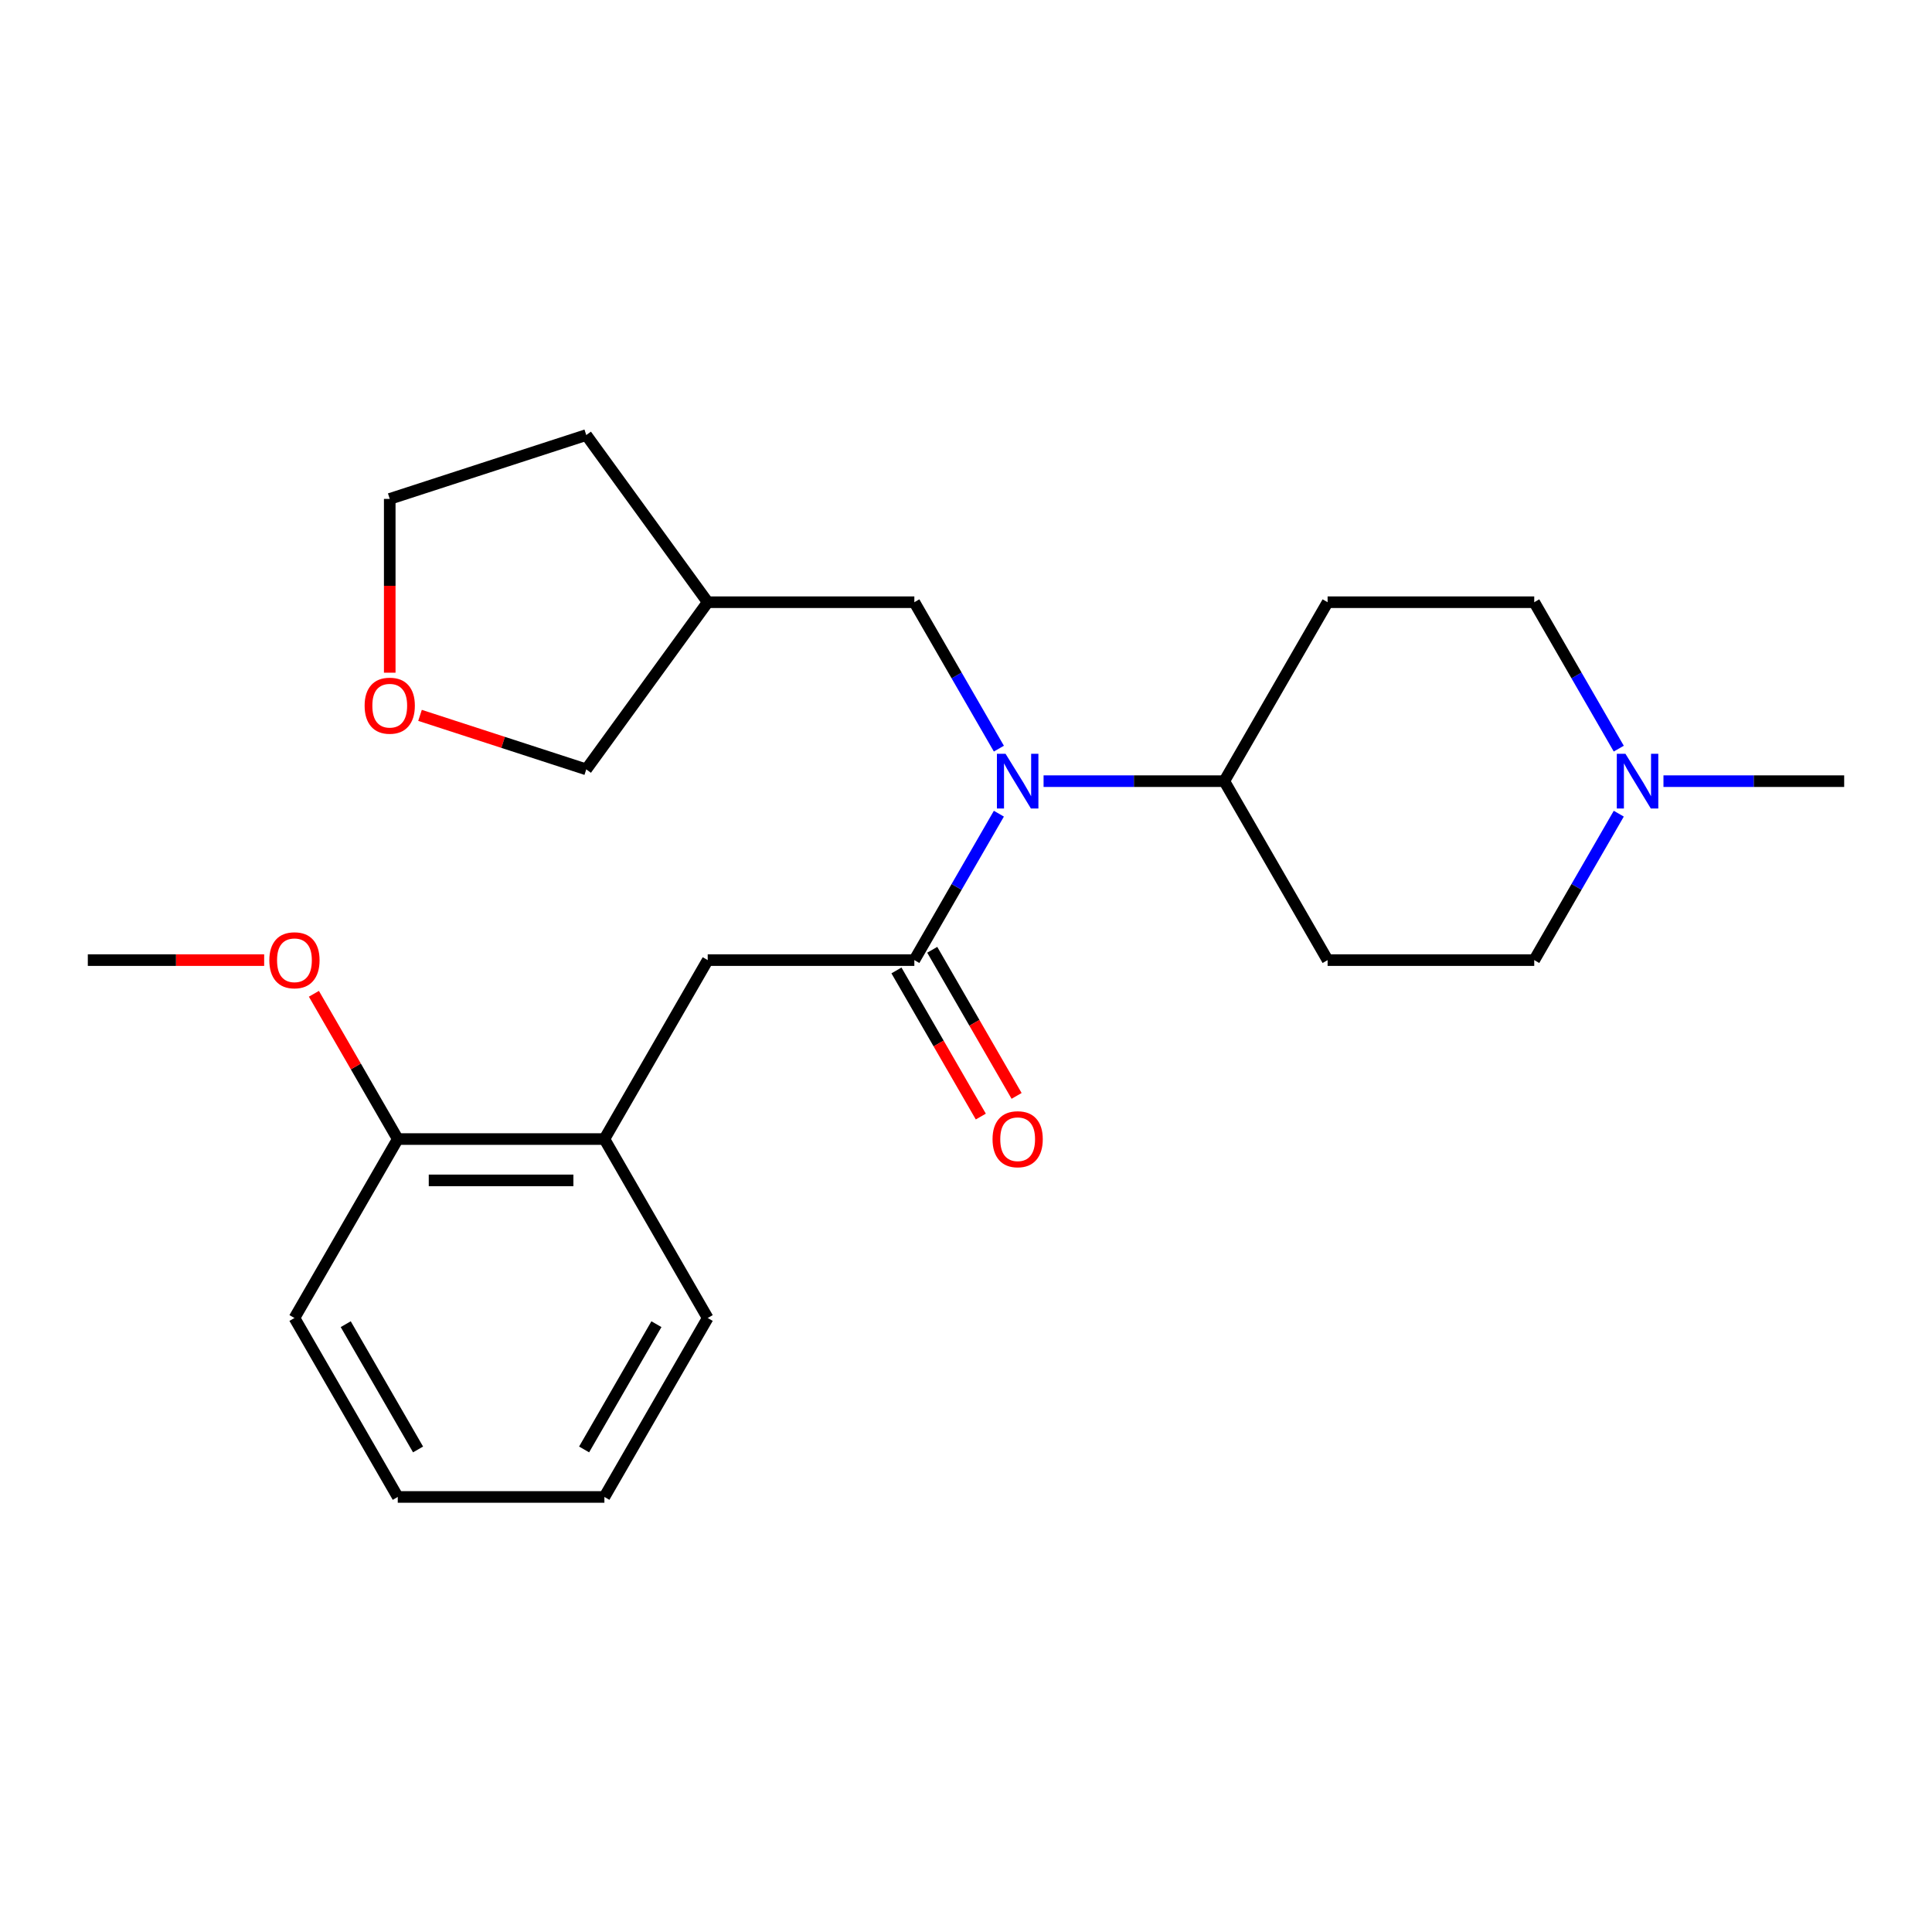 <?xml version='1.0' encoding='iso-8859-1'?>
<svg version='1.1' baseProfile='full'
              xmlns='http://www.w3.org/2000/svg'
                      xmlns:rdkit='http://www.rdkit.org/xml'
                      xmlns:xlink='http://www.w3.org/1999/xlink'
                  xml:space='preserve'
width='1000px' height='1000px' viewBox='0 0 1000 1000'>
<!-- END OF HEADER -->
<rect style='opacity:1.0;fill:#FFFFFF;stroke:none' width='1000' height='1000' x='0' y='0'> </rect>
<path class='bond-0' d='M 473.262,496.951 L 495.141,459.057' style='fill:none;fill-rule:evenodd;stroke:#000000;stroke-width:6px;stroke-linecap:butt;stroke-linejoin:miter;stroke-opacity:1' />
<path class='bond-0' d='M 495.141,459.057 L 517.019,421.162' style='fill:none;fill-rule:evenodd;stroke:#0000FF;stroke-width:6px;stroke-linecap:butt;stroke-linejoin:miter;stroke-opacity:1' />
<path class='bond-1' d='M 473.262,496.951 L 366.31,496.951' style='fill:none;fill-rule:evenodd;stroke:#000000;stroke-width:6px;stroke-linecap:butt;stroke-linejoin:miter;stroke-opacity:1' />
<path class='bond-6' d='M 464,502.299 L 485.832,540.114' style='fill:none;fill-rule:evenodd;stroke:#000000;stroke-width:6px;stroke-linecap:butt;stroke-linejoin:miter;stroke-opacity:1' />
<path class='bond-6' d='M 485.832,540.114 L 507.664,577.928' style='fill:none;fill-rule:evenodd;stroke:#FF0000;stroke-width:6px;stroke-linecap:butt;stroke-linejoin:miter;stroke-opacity:1' />
<path class='bond-6' d='M 482.524,491.604 L 504.357,529.418' style='fill:none;fill-rule:evenodd;stroke:#000000;stroke-width:6px;stroke-linecap:butt;stroke-linejoin:miter;stroke-opacity:1' />
<path class='bond-6' d='M 504.357,529.418 L 526.189,567.233' style='fill:none;fill-rule:evenodd;stroke:#FF0000;stroke-width:6px;stroke-linecap:butt;stroke-linejoin:miter;stroke-opacity:1' />
<path class='bond-3' d='M 540.152,404.328 L 586.921,404.328' style='fill:none;fill-rule:evenodd;stroke:#0000FF;stroke-width:6px;stroke-linecap:butt;stroke-linejoin:miter;stroke-opacity:1' />
<path class='bond-3' d='M 586.921,404.328 L 633.69,404.328' style='fill:none;fill-rule:evenodd;stroke:#000000;stroke-width:6px;stroke-linecap:butt;stroke-linejoin:miter;stroke-opacity:1' />
<path class='bond-5' d='M 517.019,387.495 L 495.141,349.6' style='fill:none;fill-rule:evenodd;stroke:#0000FF;stroke-width:6px;stroke-linecap:butt;stroke-linejoin:miter;stroke-opacity:1' />
<path class='bond-5' d='M 495.141,349.6 L 473.262,311.705' style='fill:none;fill-rule:evenodd;stroke:#000000;stroke-width:6px;stroke-linecap:butt;stroke-linejoin:miter;stroke-opacity:1' />
<path class='bond-4' d='M 366.31,496.951 L 312.834,589.574' style='fill:none;fill-rule:evenodd;stroke:#000000;stroke-width:6px;stroke-linecap:butt;stroke-linejoin:miter;stroke-opacity:1' />
<path class='bond-2' d='M 837.875,421.162 L 815.996,459.057' style='fill:none;fill-rule:evenodd;stroke:#0000FF;stroke-width:6px;stroke-linecap:butt;stroke-linejoin:miter;stroke-opacity:1' />
<path class='bond-2' d='M 815.996,459.057 L 794.118,496.951' style='fill:none;fill-rule:evenodd;stroke:#000000;stroke-width:6px;stroke-linecap:butt;stroke-linejoin:miter;stroke-opacity:1' />
<path class='bond-16' d='M 861.007,404.328 L 907.776,404.328' style='fill:none;fill-rule:evenodd;stroke:#0000FF;stroke-width:6px;stroke-linecap:butt;stroke-linejoin:miter;stroke-opacity:1' />
<path class='bond-16' d='M 907.776,404.328 L 954.545,404.328' style='fill:none;fill-rule:evenodd;stroke:#000000;stroke-width:6px;stroke-linecap:butt;stroke-linejoin:miter;stroke-opacity:1' />
<path class='bond-24' d='M 837.875,387.495 L 815.996,349.6' style='fill:none;fill-rule:evenodd;stroke:#0000FF;stroke-width:6px;stroke-linecap:butt;stroke-linejoin:miter;stroke-opacity:1' />
<path class='bond-24' d='M 815.996,349.6 L 794.118,311.705' style='fill:none;fill-rule:evenodd;stroke:#000000;stroke-width:6px;stroke-linecap:butt;stroke-linejoin:miter;stroke-opacity:1' />
<path class='bond-7' d='M 633.69,404.328 L 687.166,311.705' style='fill:none;fill-rule:evenodd;stroke:#000000;stroke-width:6px;stroke-linecap:butt;stroke-linejoin:miter;stroke-opacity:1' />
<path class='bond-8' d='M 633.69,404.328 L 687.166,496.951' style='fill:none;fill-rule:evenodd;stroke:#000000;stroke-width:6px;stroke-linecap:butt;stroke-linejoin:miter;stroke-opacity:1' />
<path class='bond-9' d='M 312.834,589.574 L 205.882,589.574' style='fill:none;fill-rule:evenodd;stroke:#000000;stroke-width:6px;stroke-linecap:butt;stroke-linejoin:miter;stroke-opacity:1' />
<path class='bond-9' d='M 296.791,610.965 L 221.925,610.965' style='fill:none;fill-rule:evenodd;stroke:#000000;stroke-width:6px;stroke-linecap:butt;stroke-linejoin:miter;stroke-opacity:1' />
<path class='bond-17' d='M 312.834,589.574 L 366.31,682.197' style='fill:none;fill-rule:evenodd;stroke:#000000;stroke-width:6px;stroke-linecap:butt;stroke-linejoin:miter;stroke-opacity:1' />
<path class='bond-13' d='M 473.262,311.705 L 366.31,311.705' style='fill:none;fill-rule:evenodd;stroke:#000000;stroke-width:6px;stroke-linecap:butt;stroke-linejoin:miter;stroke-opacity:1' />
<path class='bond-11' d='M 687.166,311.705 L 794.118,311.705' style='fill:none;fill-rule:evenodd;stroke:#000000;stroke-width:6px;stroke-linecap:butt;stroke-linejoin:miter;stroke-opacity:1' />
<path class='bond-12' d='M 687.166,496.951 L 794.118,496.951' style='fill:none;fill-rule:evenodd;stroke:#000000;stroke-width:6px;stroke-linecap:butt;stroke-linejoin:miter;stroke-opacity:1' />
<path class='bond-14' d='M 205.882,589.574 L 184.177,551.98' style='fill:none;fill-rule:evenodd;stroke:#000000;stroke-width:6px;stroke-linecap:butt;stroke-linejoin:miter;stroke-opacity:1' />
<path class='bond-14' d='M 184.177,551.98 L 162.472,514.385' style='fill:none;fill-rule:evenodd;stroke:#FF0000;stroke-width:6px;stroke-linecap:butt;stroke-linejoin:miter;stroke-opacity:1' />
<path class='bond-19' d='M 205.882,589.574 L 152.406,682.197' style='fill:none;fill-rule:evenodd;stroke:#000000;stroke-width:6px;stroke-linecap:butt;stroke-linejoin:miter;stroke-opacity:1' />
<path class='bond-10' d='M 217.402,370.274 L 260.424,384.253' style='fill:none;fill-rule:evenodd;stroke:#FF0000;stroke-width:6px;stroke-linecap:butt;stroke-linejoin:miter;stroke-opacity:1' />
<path class='bond-10' d='M 260.424,384.253 L 303.445,398.231' style='fill:none;fill-rule:evenodd;stroke:#000000;stroke-width:6px;stroke-linecap:butt;stroke-linejoin:miter;stroke-opacity:1' />
<path class='bond-26' d='M 201.728,348.187 L 201.728,303.208' style='fill:none;fill-rule:evenodd;stroke:#FF0000;stroke-width:6px;stroke-linecap:butt;stroke-linejoin:miter;stroke-opacity:1' />
<path class='bond-26' d='M 201.728,303.208 L 201.728,258.229' style='fill:none;fill-rule:evenodd;stroke:#000000;stroke-width:6px;stroke-linecap:butt;stroke-linejoin:miter;stroke-opacity:1' />
<path class='bond-15' d='M 366.31,311.705 L 303.445,398.231' style='fill:none;fill-rule:evenodd;stroke:#000000;stroke-width:6px;stroke-linecap:butt;stroke-linejoin:miter;stroke-opacity:1' />
<path class='bond-20' d='M 366.31,311.705 L 303.445,225.179' style='fill:none;fill-rule:evenodd;stroke:#000000;stroke-width:6px;stroke-linecap:butt;stroke-linejoin:miter;stroke-opacity:1' />
<path class='bond-21' d='M 136.733,496.951 L 91.094,496.951' style='fill:none;fill-rule:evenodd;stroke:#FF0000;stroke-width:6px;stroke-linecap:butt;stroke-linejoin:miter;stroke-opacity:1' />
<path class='bond-21' d='M 91.094,496.951 L 45.455,496.951' style='fill:none;fill-rule:evenodd;stroke:#000000;stroke-width:6px;stroke-linecap:butt;stroke-linejoin:miter;stroke-opacity:1' />
<path class='bond-22' d='M 366.31,682.197 L 312.834,774.821' style='fill:none;fill-rule:evenodd;stroke:#000000;stroke-width:6px;stroke-linecap:butt;stroke-linejoin:miter;stroke-opacity:1' />
<path class='bond-22' d='M 339.764,685.396 L 302.331,750.232' style='fill:none;fill-rule:evenodd;stroke:#000000;stroke-width:6px;stroke-linecap:butt;stroke-linejoin:miter;stroke-opacity:1' />
<path class='bond-18' d='M 201.728,258.229 L 303.445,225.179' style='fill:none;fill-rule:evenodd;stroke:#000000;stroke-width:6px;stroke-linecap:butt;stroke-linejoin:miter;stroke-opacity:1' />
<path class='bond-25' d='M 152.406,682.197 L 205.882,774.821' style='fill:none;fill-rule:evenodd;stroke:#000000;stroke-width:6px;stroke-linecap:butt;stroke-linejoin:miter;stroke-opacity:1' />
<path class='bond-25' d='M 178.952,685.396 L 216.386,750.232' style='fill:none;fill-rule:evenodd;stroke:#000000;stroke-width:6px;stroke-linecap:butt;stroke-linejoin:miter;stroke-opacity:1' />
<path class='bond-23' d='M 312.834,774.821 L 205.882,774.821' style='fill:none;fill-rule:evenodd;stroke:#000000;stroke-width:6px;stroke-linecap:butt;stroke-linejoin:miter;stroke-opacity:1' />
<path  class='atom-1' d='M 520.478 390.168
L 529.758 405.168
Q 530.678 406.648, 532.158 409.328
Q 533.638 412.008, 533.718 412.168
L 533.718 390.168
L 537.478 390.168
L 537.478 418.488
L 533.598 418.488
L 523.638 402.088
Q 522.478 400.168, 521.238 397.968
Q 520.038 395.768, 519.678 395.088
L 519.678 418.488
L 515.998 418.488
L 515.998 390.168
L 520.478 390.168
' fill='#0000FF'/>
<path  class='atom-3' d='M 841.334 390.168
L 850.614 405.168
Q 851.534 406.648, 853.014 409.328
Q 854.494 412.008, 854.574 412.168
L 854.574 390.168
L 858.334 390.168
L 858.334 418.488
L 854.454 418.488
L 844.494 402.088
Q 843.334 400.168, 842.094 397.968
Q 840.894 395.768, 840.534 395.088
L 840.534 418.488
L 836.854 418.488
L 836.854 390.168
L 841.334 390.168
' fill='#0000FF'/>
<path  class='atom-7' d='M 513.738 589.654
Q 513.738 582.854, 517.098 579.054
Q 520.458 575.254, 526.738 575.254
Q 533.018 575.254, 536.378 579.054
Q 539.738 582.854, 539.738 589.654
Q 539.738 596.534, 536.338 600.454
Q 532.938 604.334, 526.738 604.334
Q 520.498 604.334, 517.098 600.454
Q 513.738 596.574, 513.738 589.654
M 526.738 601.134
Q 531.058 601.134, 533.378 598.254
Q 535.738 595.334, 535.738 589.654
Q 535.738 584.094, 533.378 581.294
Q 531.058 578.454, 526.738 578.454
Q 522.418 578.454, 520.058 581.254
Q 517.738 584.054, 517.738 589.654
Q 517.738 595.374, 520.058 598.254
Q 522.418 601.134, 526.738 601.134
' fill='#FF0000'/>
<path  class='atom-11' d='M 188.728 365.261
Q 188.728 358.461, 192.088 354.661
Q 195.448 350.861, 201.728 350.861
Q 208.008 350.861, 211.368 354.661
Q 214.728 358.461, 214.728 365.261
Q 214.728 372.141, 211.328 376.061
Q 207.928 379.941, 201.728 379.941
Q 195.488 379.941, 192.088 376.061
Q 188.728 372.181, 188.728 365.261
M 201.728 376.741
Q 206.048 376.741, 208.368 373.861
Q 210.728 370.941, 210.728 365.261
Q 210.728 359.701, 208.368 356.901
Q 206.048 354.061, 201.728 354.061
Q 197.408 354.061, 195.048 356.861
Q 192.728 359.661, 192.728 365.261
Q 192.728 370.981, 195.048 373.861
Q 197.408 376.741, 201.728 376.741
' fill='#FF0000'/>
<path  class='atom-15' d='M 139.406 497.031
Q 139.406 490.231, 142.766 486.431
Q 146.126 482.631, 152.406 482.631
Q 158.686 482.631, 162.046 486.431
Q 165.406 490.231, 165.406 497.031
Q 165.406 503.911, 162.006 507.831
Q 158.606 511.711, 152.406 511.711
Q 146.166 511.711, 142.766 507.831
Q 139.406 503.951, 139.406 497.031
M 152.406 508.511
Q 156.726 508.511, 159.046 505.631
Q 161.406 502.711, 161.406 497.031
Q 161.406 491.471, 159.046 488.671
Q 156.726 485.831, 152.406 485.831
Q 148.086 485.831, 145.726 488.631
Q 143.406 491.431, 143.406 497.031
Q 143.406 502.751, 145.726 505.631
Q 148.086 508.511, 152.406 508.511
' fill='#FF0000'/>
</svg>
